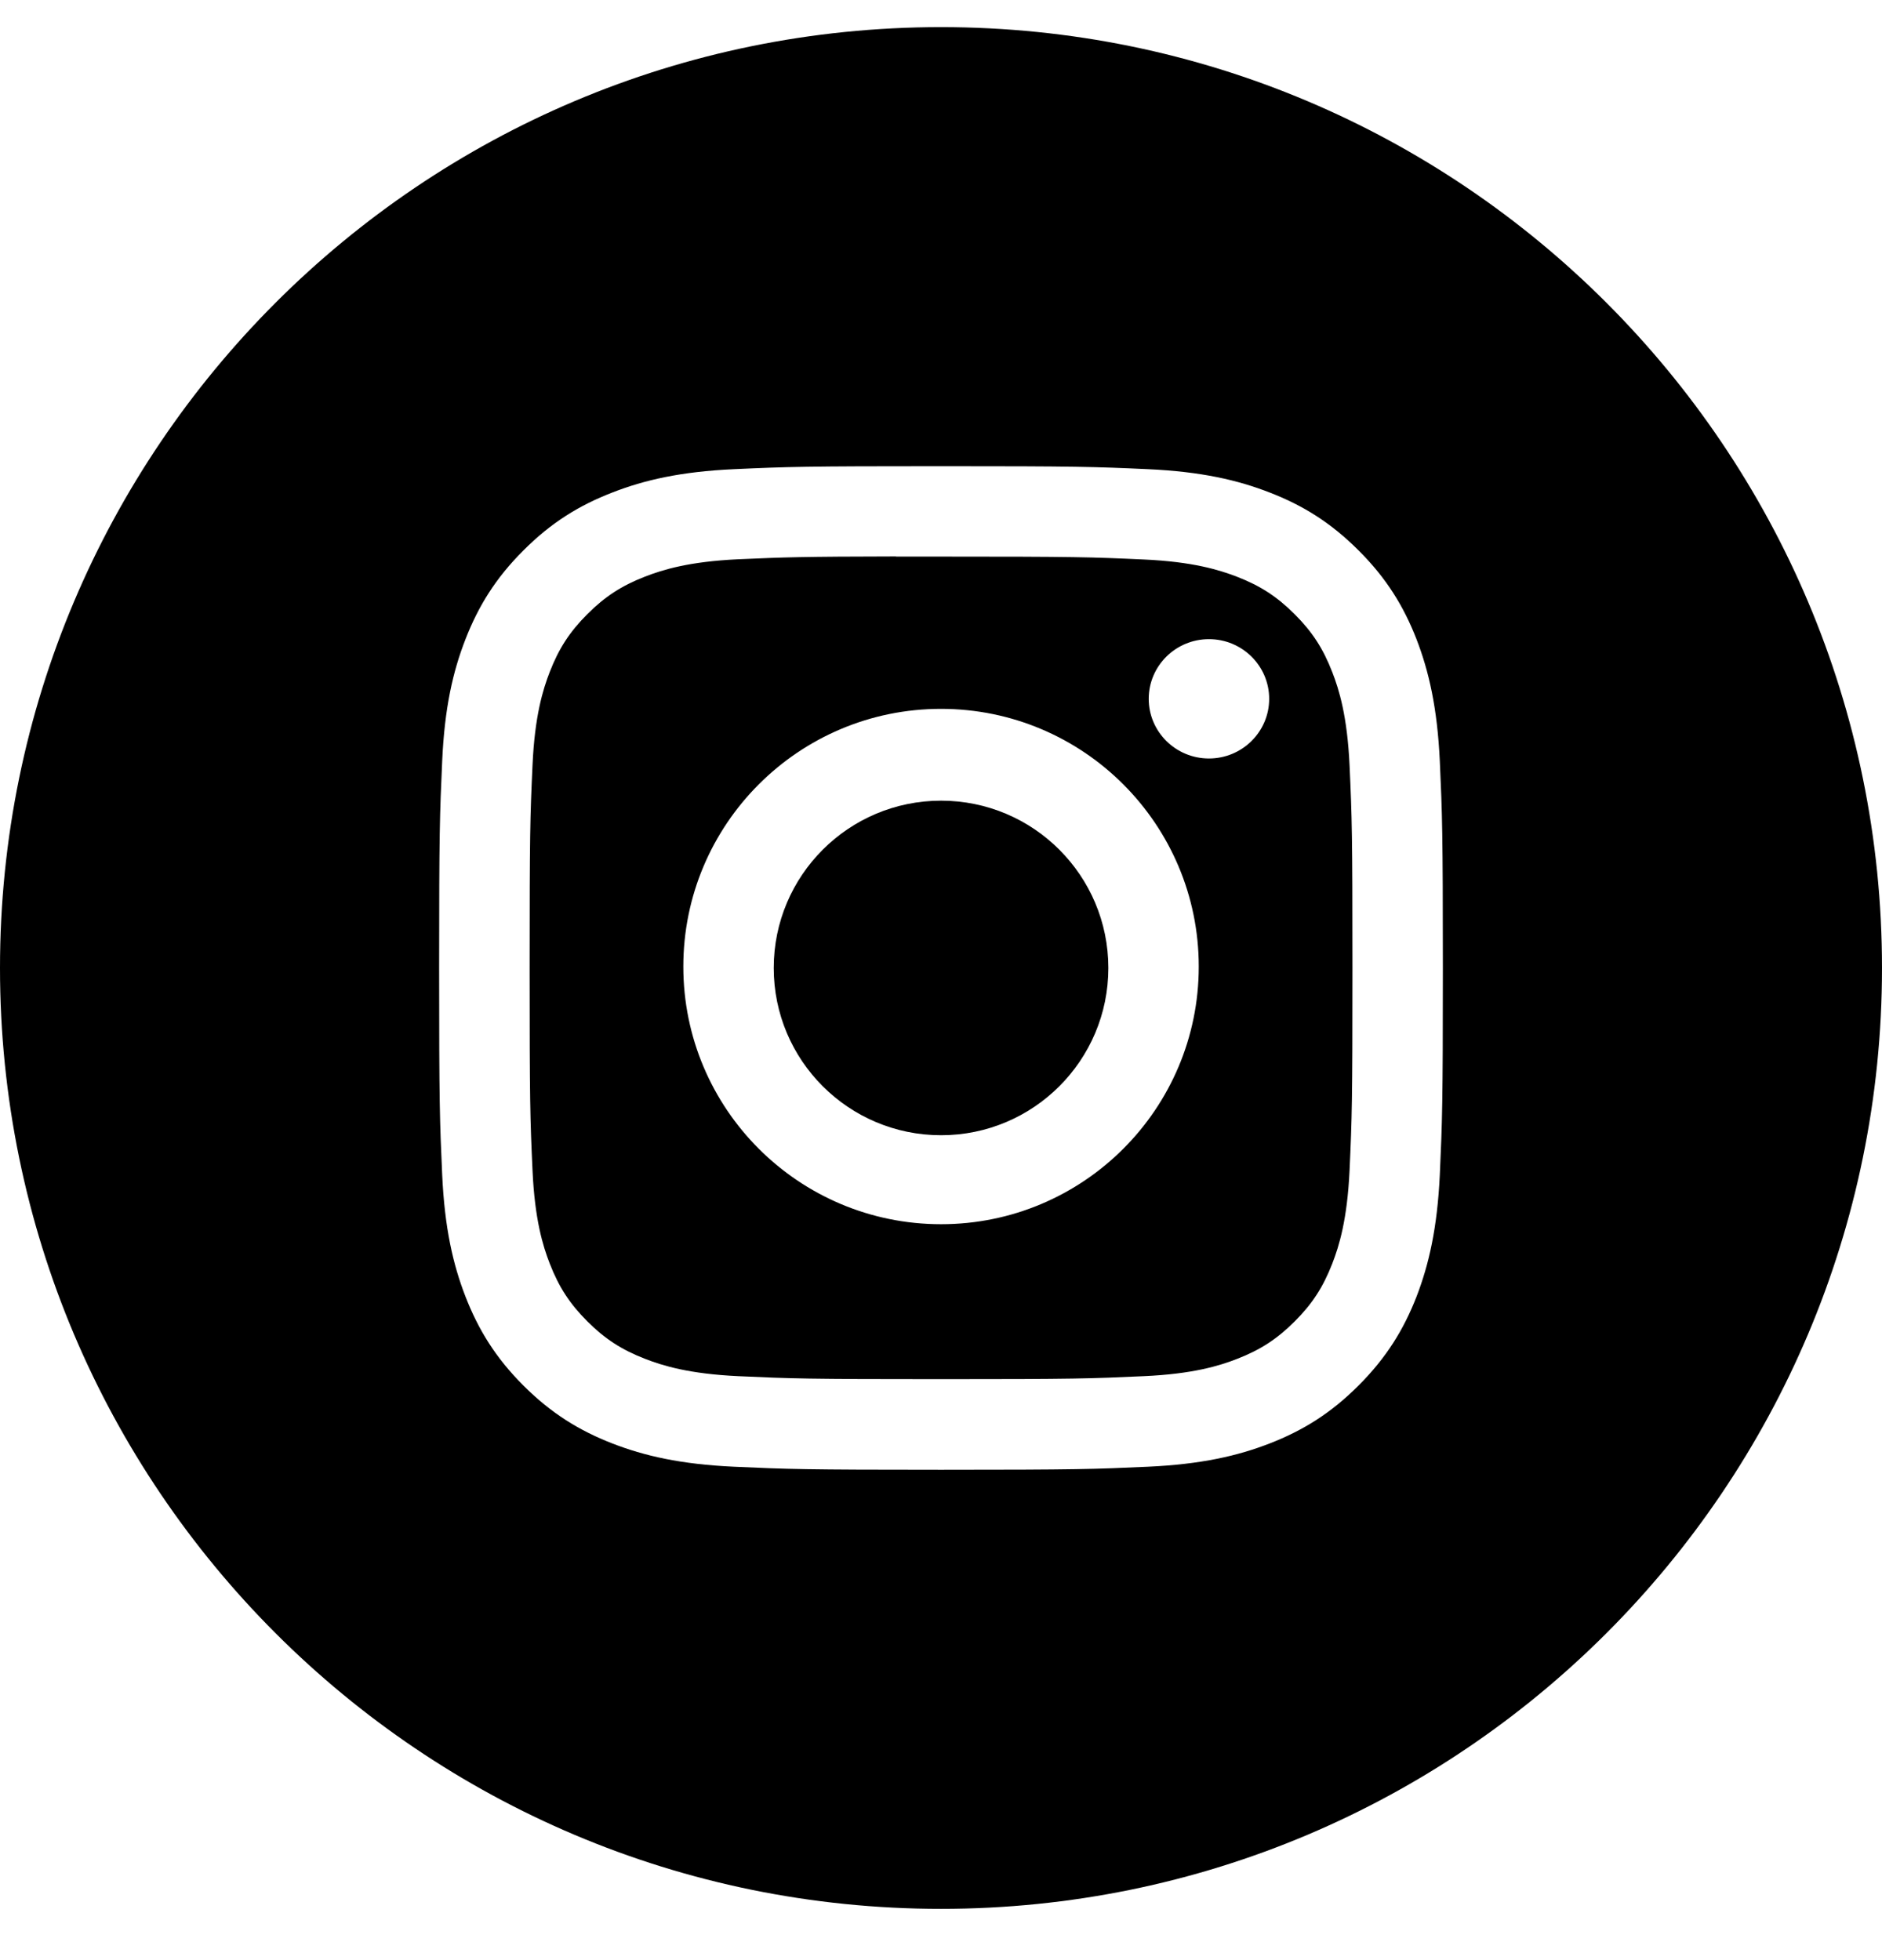 <svg width="24" height="25" viewBox="0 0 24 25" fill="none" xmlns="http://www.w3.org/2000/svg">
<path fill-rule="evenodd" clip-rule="evenodd" d="M12 0.346C5.373 0.346 0 5.718 0 12.346C0 18.973 5.373 24.346 12 24.346C18.627 24.346 24 18.973 24 12.346C24 5.718 18.627 0.346 12 0.346ZM9.362 5.984C10.044 5.953 10.262 5.946 12.001 5.946H11.999C13.737 5.946 13.955 5.953 14.637 5.984C15.319 6.015 15.784 6.123 16.192 6.282C16.613 6.445 16.969 6.664 17.325 7.02C17.681 7.375 17.9 7.732 18.064 8.153C18.221 8.56 18.329 9.025 18.361 9.707C18.392 10.389 18.4 10.607 18.4 12.346C18.4 14.084 18.392 14.301 18.361 14.984C18.329 15.665 18.221 16.13 18.064 16.538C17.9 16.958 17.681 17.315 17.325 17.671C16.97 18.027 16.613 18.246 16.192 18.41C15.785 18.568 15.32 18.676 14.638 18.707C13.956 18.738 13.738 18.746 12 18.746C10.262 18.746 10.044 18.738 9.361 18.707C8.68 18.676 8.215 18.568 7.808 18.41C7.387 18.246 7.03 18.027 6.674 17.671C6.318 17.315 6.1 16.958 5.936 16.537C5.778 16.13 5.67 15.665 5.639 14.984C5.608 14.301 5.6 14.084 5.6 12.346C5.6 10.607 5.608 10.389 5.639 9.707C5.669 9.026 5.777 8.56 5.936 8.153C6.1 7.732 6.319 7.375 6.675 7.02C7.03 6.664 7.387 6.445 7.808 6.282C8.215 6.123 8.68 6.015 9.362 5.984Z" fill="black"/>
<path fill-rule="evenodd" clip-rule="evenodd" d="M11.426 7.099C11.538 7.099 11.658 7.099 11.787 7.099L12.001 7.099C13.709 7.099 13.912 7.105 14.587 7.136C15.211 7.164 15.549 7.269 15.775 7.356C16.074 7.472 16.287 7.611 16.511 7.835C16.735 8.059 16.873 8.272 16.989 8.571C17.077 8.796 17.181 9.135 17.21 9.759C17.241 10.434 17.247 10.636 17.247 12.344C17.247 14.052 17.241 14.255 17.21 14.93C17.181 15.554 17.077 15.892 16.989 16.118C16.873 16.416 16.735 16.629 16.511 16.853C16.287 17.077 16.074 17.216 15.775 17.332C15.55 17.42 15.211 17.524 14.587 17.552C13.912 17.583 13.709 17.59 12.001 17.59C10.292 17.59 10.089 17.583 9.414 17.552C8.79 17.523 8.452 17.419 8.226 17.331C7.927 17.215 7.714 17.077 7.49 16.853C7.266 16.629 7.127 16.416 7.011 16.117C6.923 15.892 6.819 15.553 6.791 14.929C6.76 14.255 6.754 14.052 6.754 12.343C6.754 10.634 6.76 10.432 6.791 9.757C6.819 9.133 6.923 8.795 7.011 8.569C7.127 8.27 7.266 8.057 7.49 7.833C7.714 7.609 7.927 7.47 8.226 7.354C8.452 7.266 8.79 7.162 9.414 7.133C10.005 7.107 10.234 7.099 11.426 7.097V7.099ZM15.417 8.152C14.993 8.152 14.649 8.493 14.649 8.913C14.649 9.333 14.993 9.674 15.417 9.674C15.841 9.674 16.185 9.333 16.185 8.913C16.185 8.493 15.841 8.152 15.417 8.152V8.152ZM8.714 12.328C8.714 10.513 10.185 9.041 12 9.041C13.816 9.041 15.287 10.513 15.287 12.328C15.287 14.143 13.816 15.614 12.001 15.614C10.185 15.614 8.714 14.143 8.714 12.328Z" fill="black"/>
<path d="M12.001 10.212C13.179 10.212 14.134 11.168 14.134 12.346C14.134 13.524 13.179 14.479 12.001 14.479C10.822 14.479 9.867 13.524 9.867 12.346C9.867 11.168 10.822 10.212 12.001 10.212V10.212Z" fill="black"/>
</svg>
